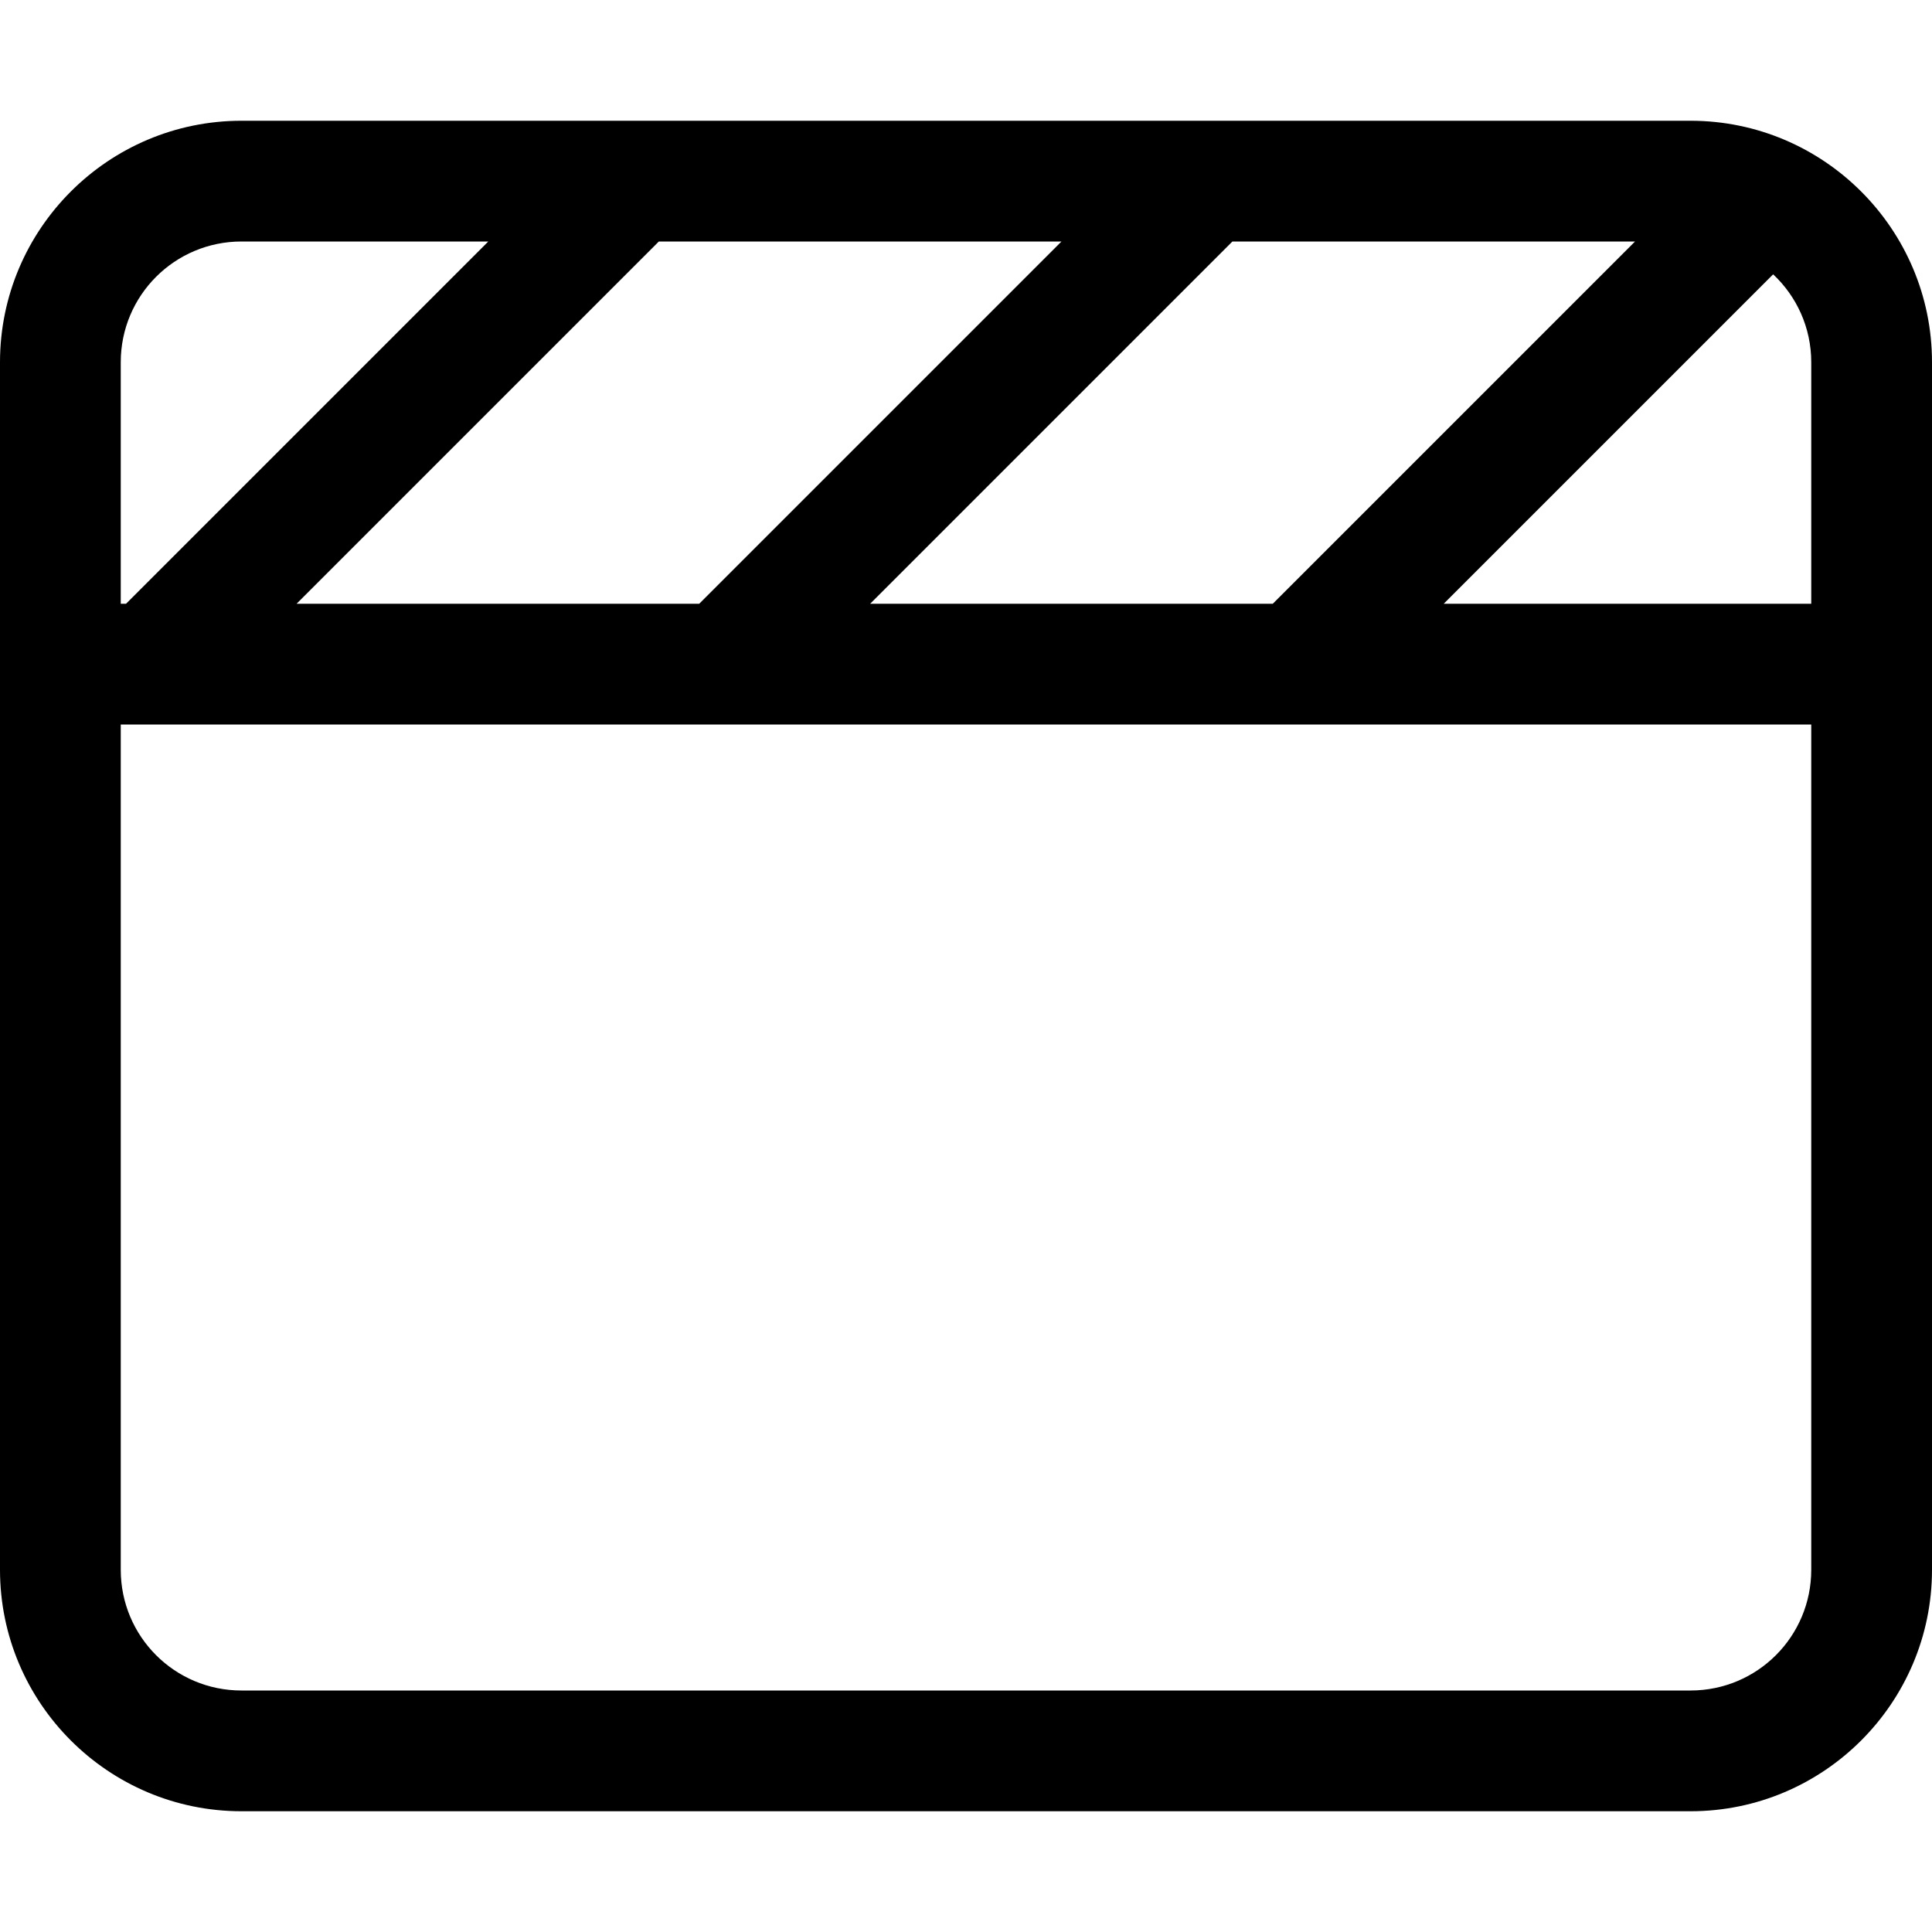 <svg xmlns="http://www.w3.org/2000/svg" viewBox="0 0 512 512"><!--! Font Awesome Pro 6.7.2 by @fontawesome - https://fontawesome.com License - https://fontawesome.com/license (Commercial License) Copyright 2024 Fonticons, Inc. --><path d="M32 192l0 224c0 17.7 14.3 32 32 32l384 0c17.7 0 32-14.3 32-32l0-224L32 192zm350.6-32l97.4 0 0-64c0-9.2-3.9-17.5-10.1-23.3L382.6 160zm-45.3 0l96-96L326.6 64l-96 96 106.7 0zm-56-96L174.6 64l-96 96 106.7 0 96-96zm-152 0L64 64C46.3 64 32 78.3 32 96l0 64 1.4 0 96-96zM512 96l0 64 0 16 0 16 0 224c0 35.3-28.7 64-64 64L64 480c-35.3 0-64-28.7-64-64L0 192l0-16 0-16L0 96C0 60.7 28.7 32 64 32l384 0c35.3 0 64 28.7 64 64z"/></svg>